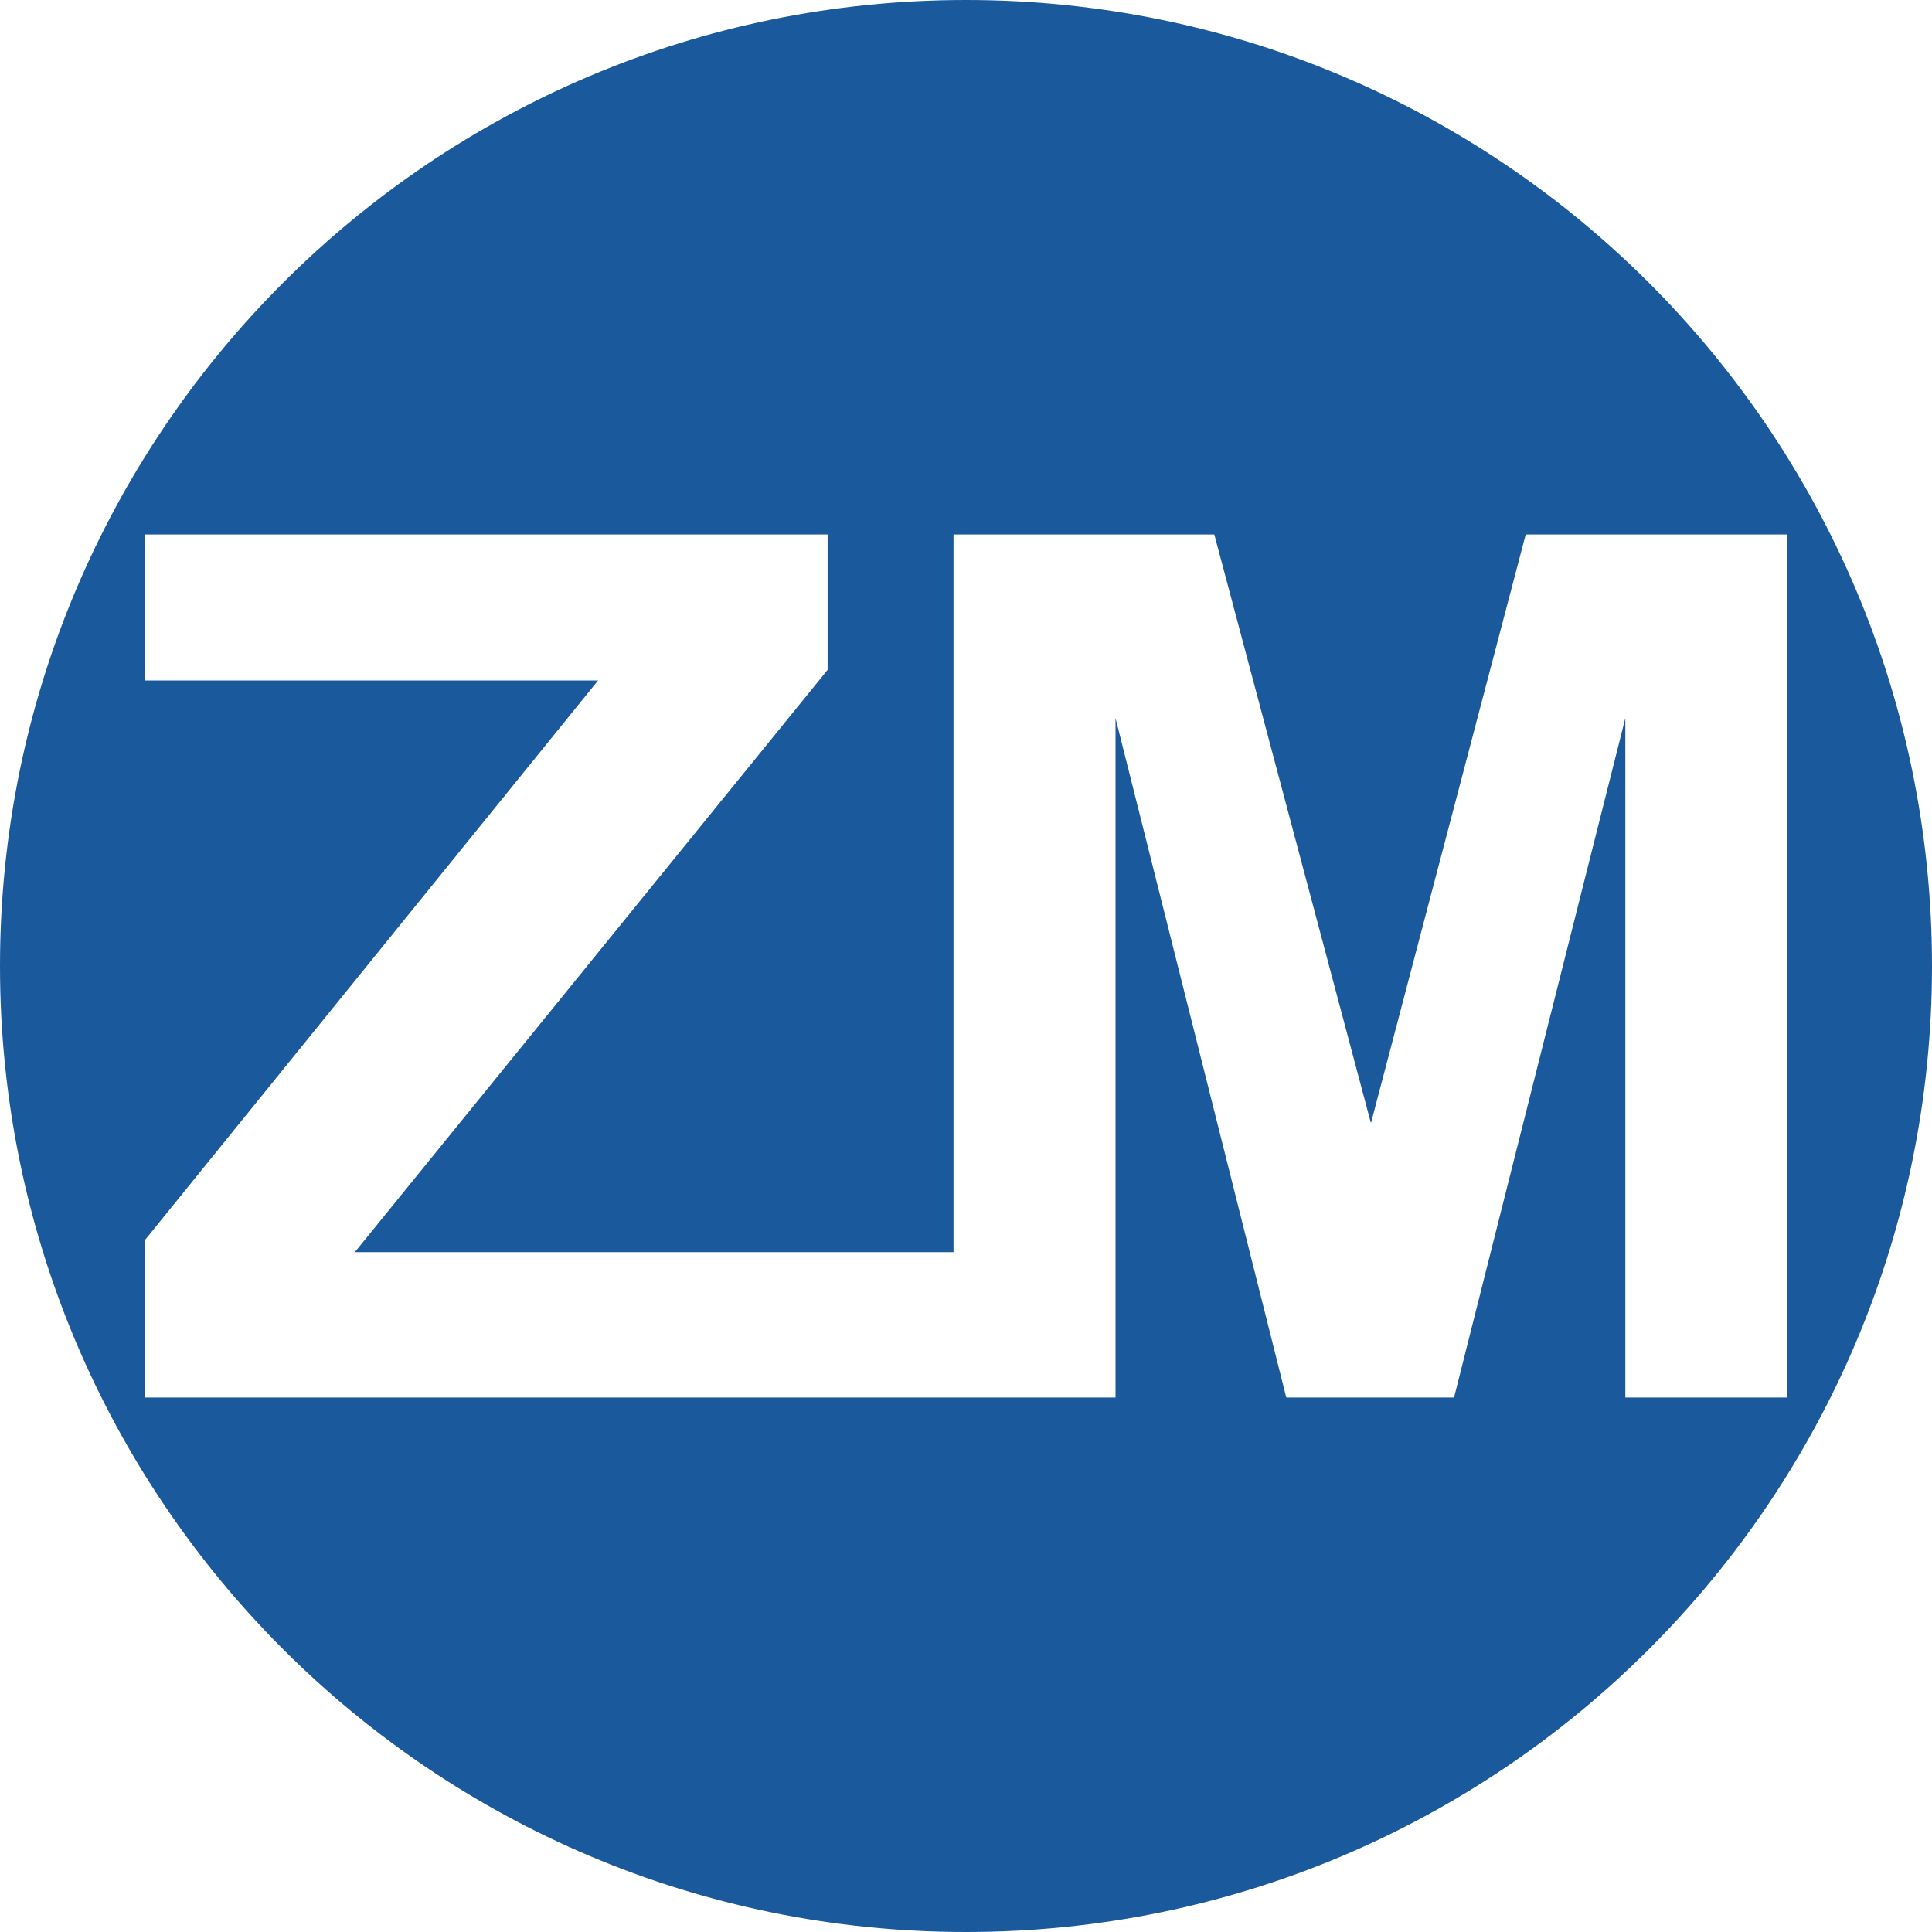 <?xml version="1.0" encoding="utf-8"?>
<!-- Generator: Adobe Illustrator 26.0.2, SVG Export Plug-In . SVG Version: 6.00 Build 0)  -->
<svg version="1.1" id="Layer_1" xmlns="http://www.w3.org/2000/svg" xmlns:xlink="http://www.w3.org/1999/xlink" x="0px" y="0px"
	 viewBox="0 0 187.36 187.36" style="enable-background:new 0 0 187.36 187.36;" xml:space="preserve">
<style type="text/css">
	.st0{fill:#1B599D;}
</style>
<path class="st0" d="M93.68,0C41.94,0,0,41.94,0,93.68s41.94,93.68,93.68,93.68s93.68-41.94,93.68-93.68S145.42,0,93.68,0z
	 M157.62,135.53V69.64l-16.61,65.89h-16.27l-16.56-65.89v65.89h-5.02H92.48H14.03v-15.24L58,65.99H14.03V51.83h66.23v13.13
	l-45.85,56.47h58.06v-69.6h25.29l15.19,57.09l15.01-57.09h25.35v83.7H157.62z"/>
</svg>
